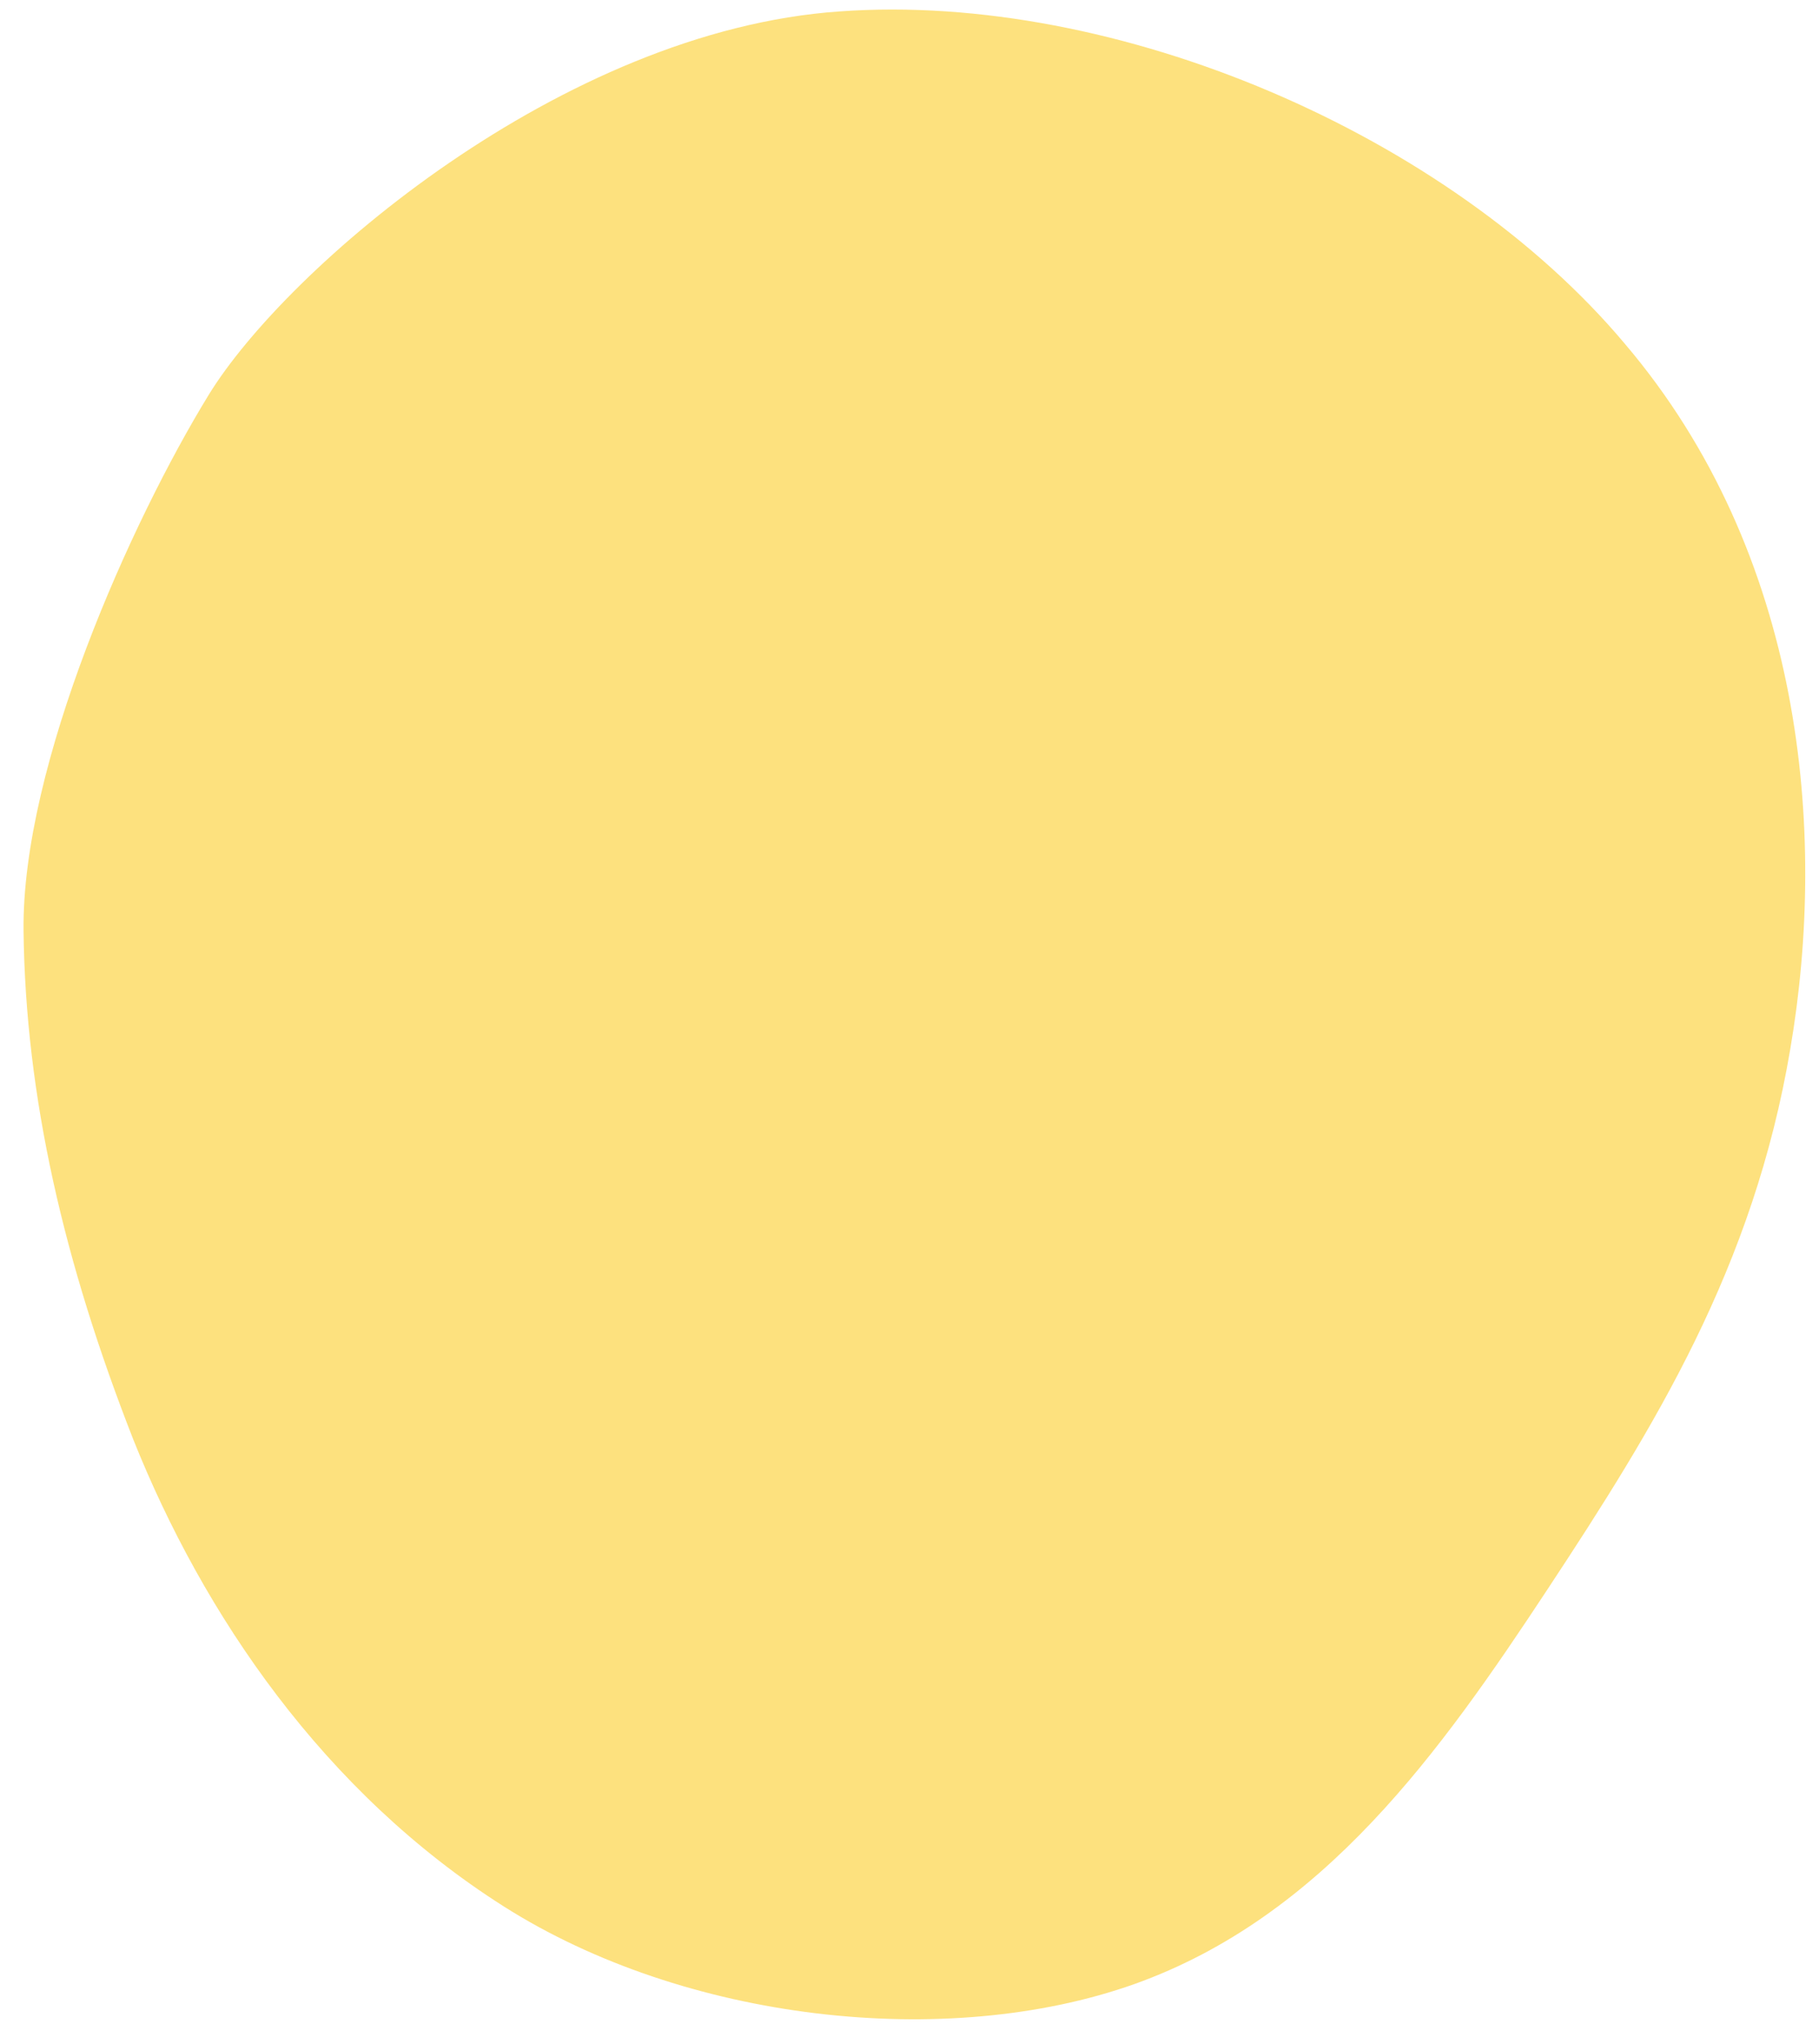 <svg xmlns="http://www.w3.org/2000/svg" width="73" height="82" viewBox="0 0 73 82" fill="none"><path d="M71.85 42.066C70.373 50.843 66.411 57.225 62.113 63.742C57.816 70.258 53.132 76.87 45.525 79.59C37.957 82.275 27.464 81.069 20.23 76.483C12.995 71.897 8.155 64.763 5.345 57.734C2.575 50.669 1.024 44.009 0.945 37.35C0.866 30.691 5.269 20.903 8.377 15.837C11.485 10.772 22.556 1.221 33.698 0.458C44.791 -0.345 58.149 5.379 65.219 13.803C72.378 22.232 73.336 33.364 71.85 42.066Z" fill="#FDE17E"></path></svg>